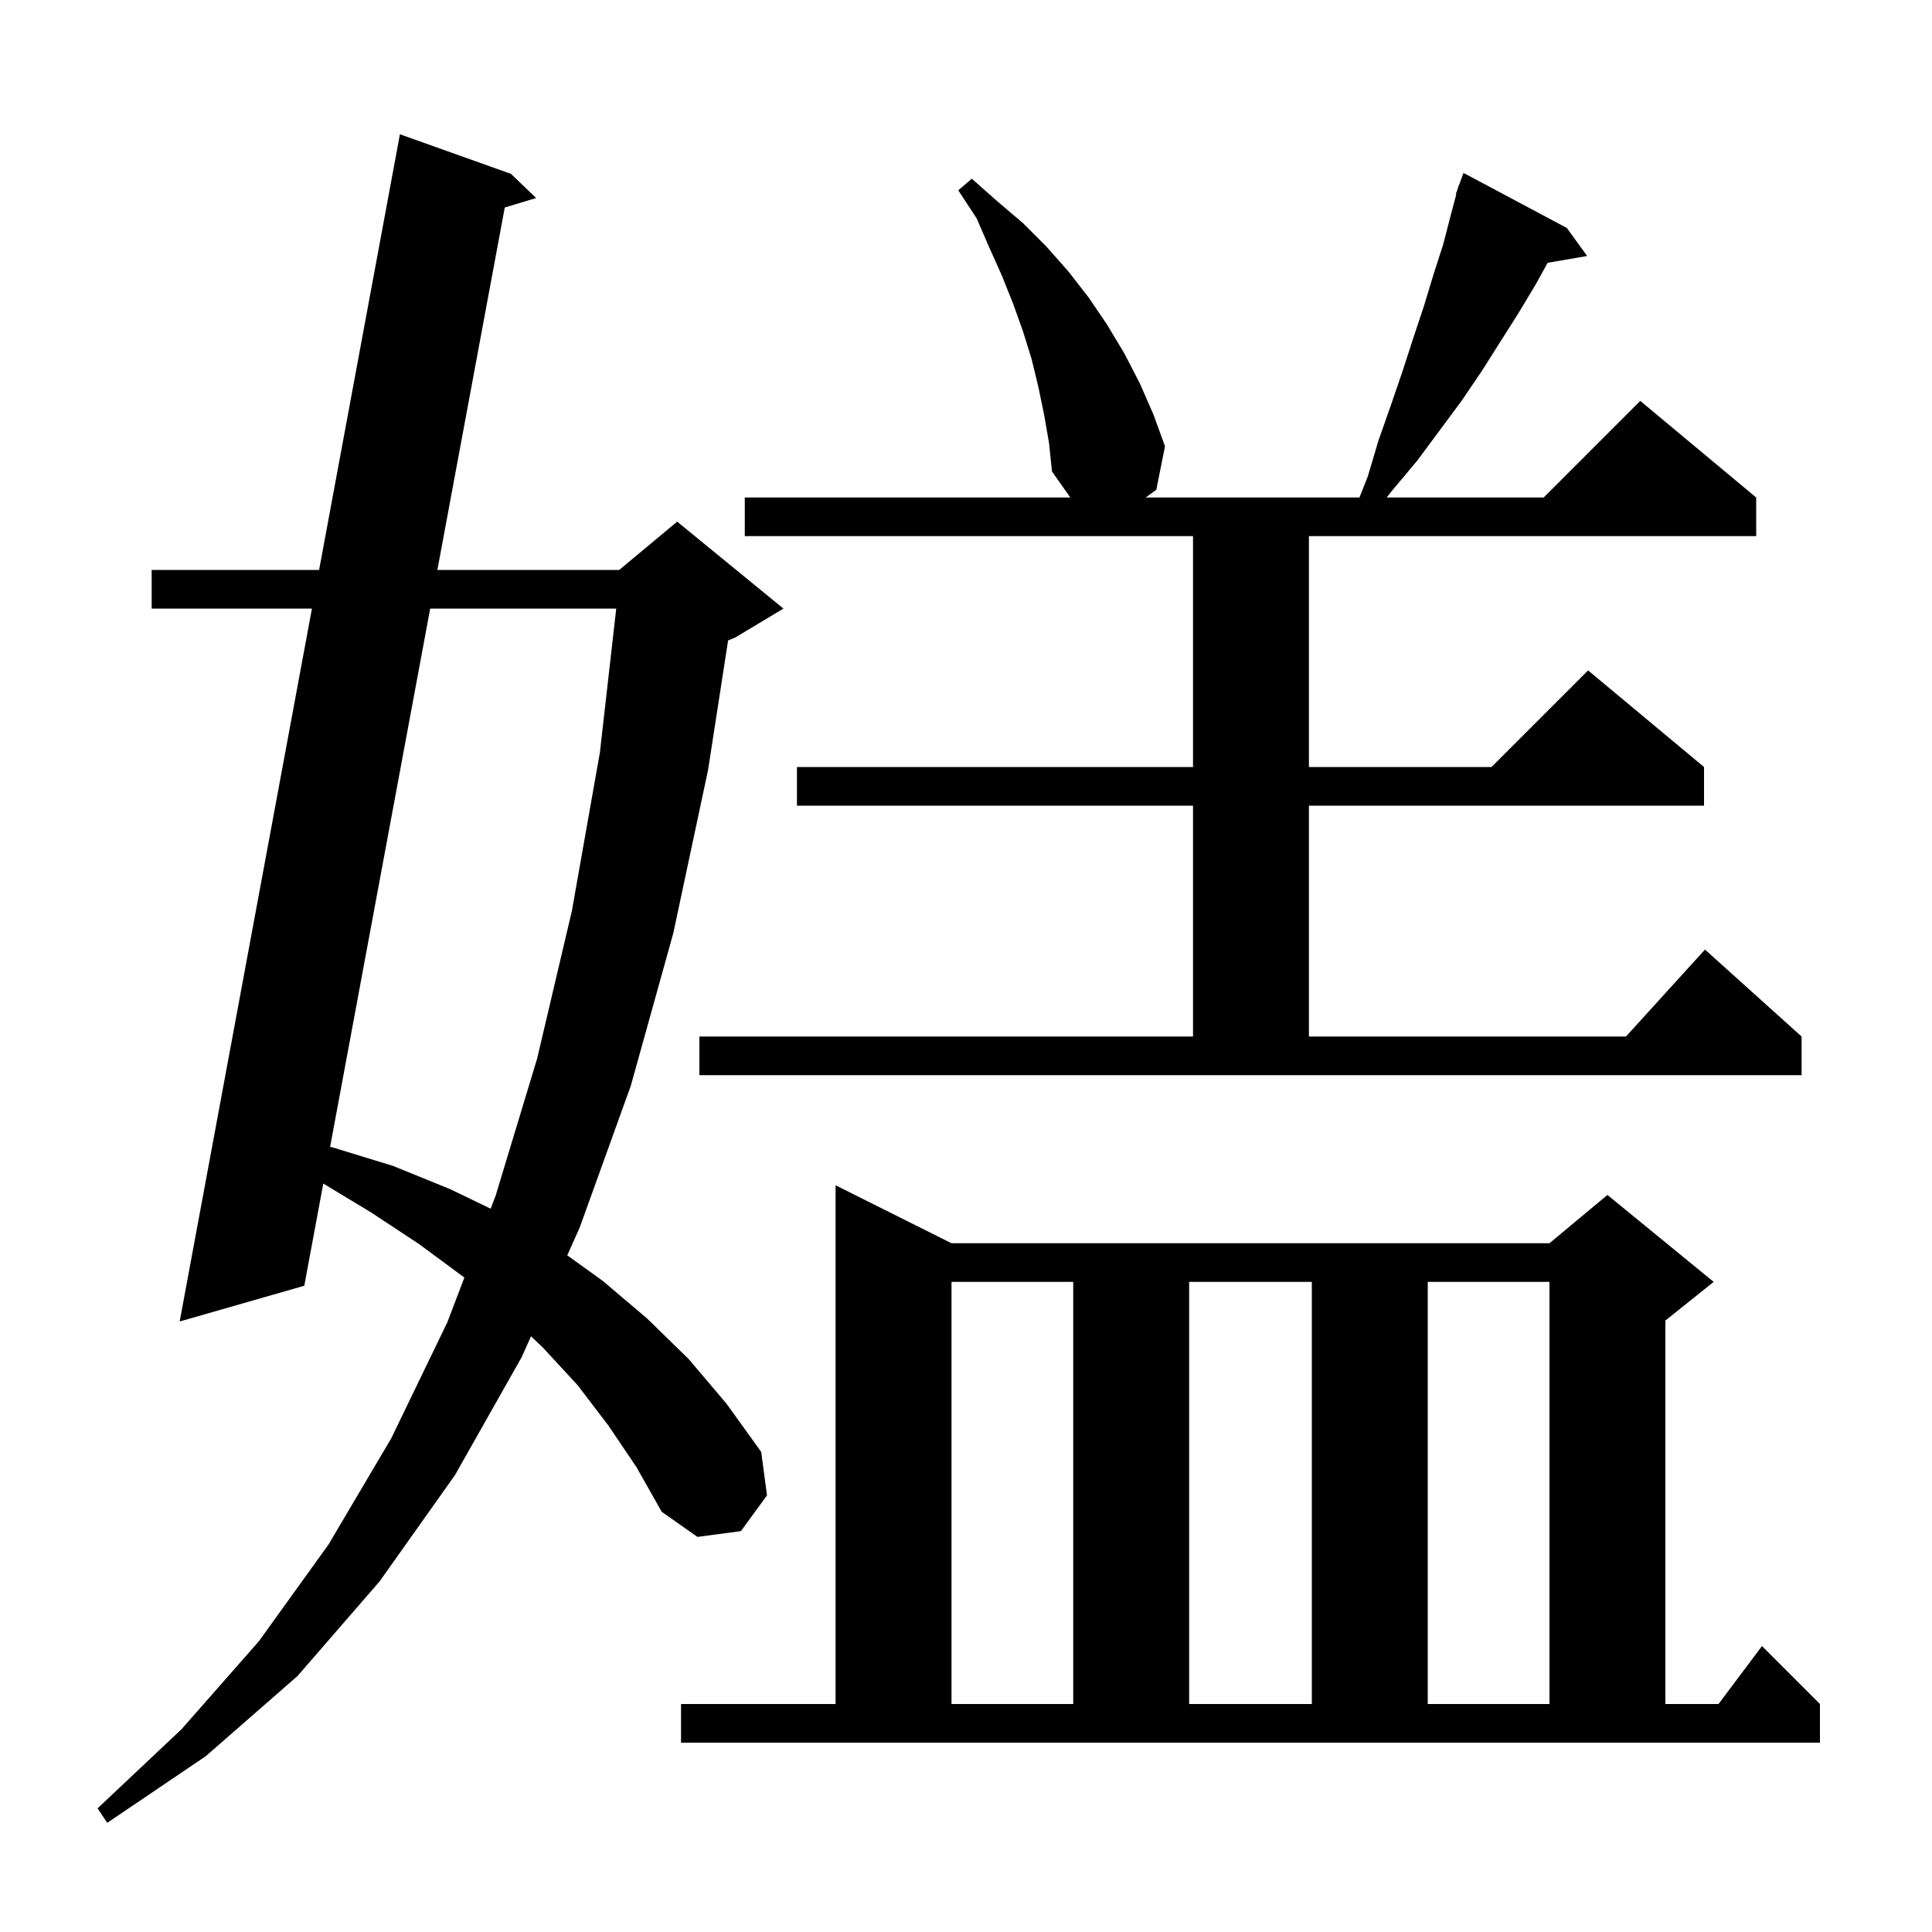 <svg xmlns="http://www.w3.org/2000/svg" xmlns:xlink="http://www.w3.org/1999/xlink" version="1.1" baseProfile="full" viewBox="0 0 200 200" width="200" height="200"><g fill="currentColor"><path d="M 63.0 147.6 L 59.8 143.4 L 56.2 139.5 L 54.97 138.333 L 54.0 140.5 L 47.1 152.7 L 39.3 163.7 L 30.8 173.5 L 21.3 181.8 L 11.1 188.7 L 10.1 187.2 L 18.8 179.0 L 26.8 169.9 L 34.0 159.9 L 40.5 148.9 L 46.3 136.9 L 48.071 132.26 L 48.0 132.2 L 43.4 128.8 L 38.4 125.5 L 33.467 122.521 L 31.5 133.1 L 18.6 136.8 L 32.291 63.0 L 15.7 63.0 L 15.7 59.0 L 33.033 59.0 L 41.4 13.9 L 52.9 18.0 L 55.5 20.5 L 52.253 21.48 L 45.277 59.0 L 64.1 59.0 L 70.1 54.0 L 81.1 63.0 L 76.1 66.0 L 75.372 66.303 L 73.3 79.7 L 69.7 96.6 L 65.3 112.4 L 60.0 127.1 L 58.723 129.952 L 62.4 132.6 L 67.0 136.5 L 71.3 140.7 L 75.2 145.3 L 78.8 150.3 L 79.4 154.8 L 76.7 158.5 L 72.2 159.1 L 68.5 156.5 L 65.9 151.9 Z M 70.5 176.4 L 86.5 176.4 L 86.5 122.7 L 98.5 128.7 L 160.4 128.7 L 166.4 123.7 L 177.4 132.7 L 172.4 136.7 L 172.4 176.4 L 177.9 176.4 L 182.4 170.4 L 188.4 176.4 L 188.4 180.4 L 70.5 180.4 Z M 98.5 132.7 L 98.5 176.4 L 111.1 176.4 L 111.1 132.7 Z M 123.1 132.7 L 123.1 176.4 L 135.8 176.4 L 135.8 132.7 Z M 147.8 132.7 L 147.8 176.4 L 160.4 176.4 L 160.4 132.7 Z M 44.533 63.0 L 34.172 118.729 L 34.5 118.8 L 40.7 120.7 L 46.6 123.1 L 50.795 125.123 L 51.3 123.8 L 55.6 109.6 L 59.2 94.3 L 62.1 77.9 L 63.793 63.0 Z M 72.4 107.3 L 123.5 107.3 L 123.5 83.4 L 82.5 83.4 L 82.5 79.4 L 123.5 79.4 L 123.5 55.5 L 77.1 55.5 L 77.1 51.5 L 110.797 51.5 L 108.9 48.8 L 108.6 45.9 L 108.1 43.0 L 107.5 40.1 L 106.8 37.2 L 105.9 34.3 L 104.9 31.5 L 103.7 28.5 L 102.4 25.6 L 101.1 22.6 L 99.2 19.7 L 100.6 18.5 L 103.2 20.8 L 105.9 23.1 L 108.3 25.5 L 110.6 28.1 L 112.7 30.8 L 114.6 33.6 L 116.4 36.6 L 118.0 39.7 L 119.4 42.9 L 120.6 46.2 L 119.7 50.7 L 118.604 51.5 L 140.732 51.5 L 141.6 49.3 L 142.7 45.6 L 144.0 41.9 L 145.2 38.4 L 146.3 35.0 L 147.4 31.7 L 148.4 28.4 L 149.4 25.3 L 150.2 22.2 L 150.755 20.117 L 150.7 20.1 L 150.925 19.481 L 151.0 19.2 L 151.024 19.209 L 151.5 17.9 L 162.2 23.6 L 164.3 26.5 L 160.211 27.205 L 159.0 29.4 L 157.2 32.4 L 153.4 38.4 L 151.3 41.5 L 146.7 47.7 L 144.1 50.8 L 143.553 51.5 L 159.8 51.5 L 169.8 41.5 L 181.8 51.5 L 181.8 55.5 L 135.5 55.5 L 135.5 79.4 L 154.4 79.4 L 164.4 69.4 L 176.4 79.4 L 176.4 83.4 L 135.5 83.4 L 135.5 107.3 L 168.318 107.3 L 176.5 98.3 L 186.5 107.3 L 186.5 111.3 L 72.4 111.3 Z "/></g></svg>